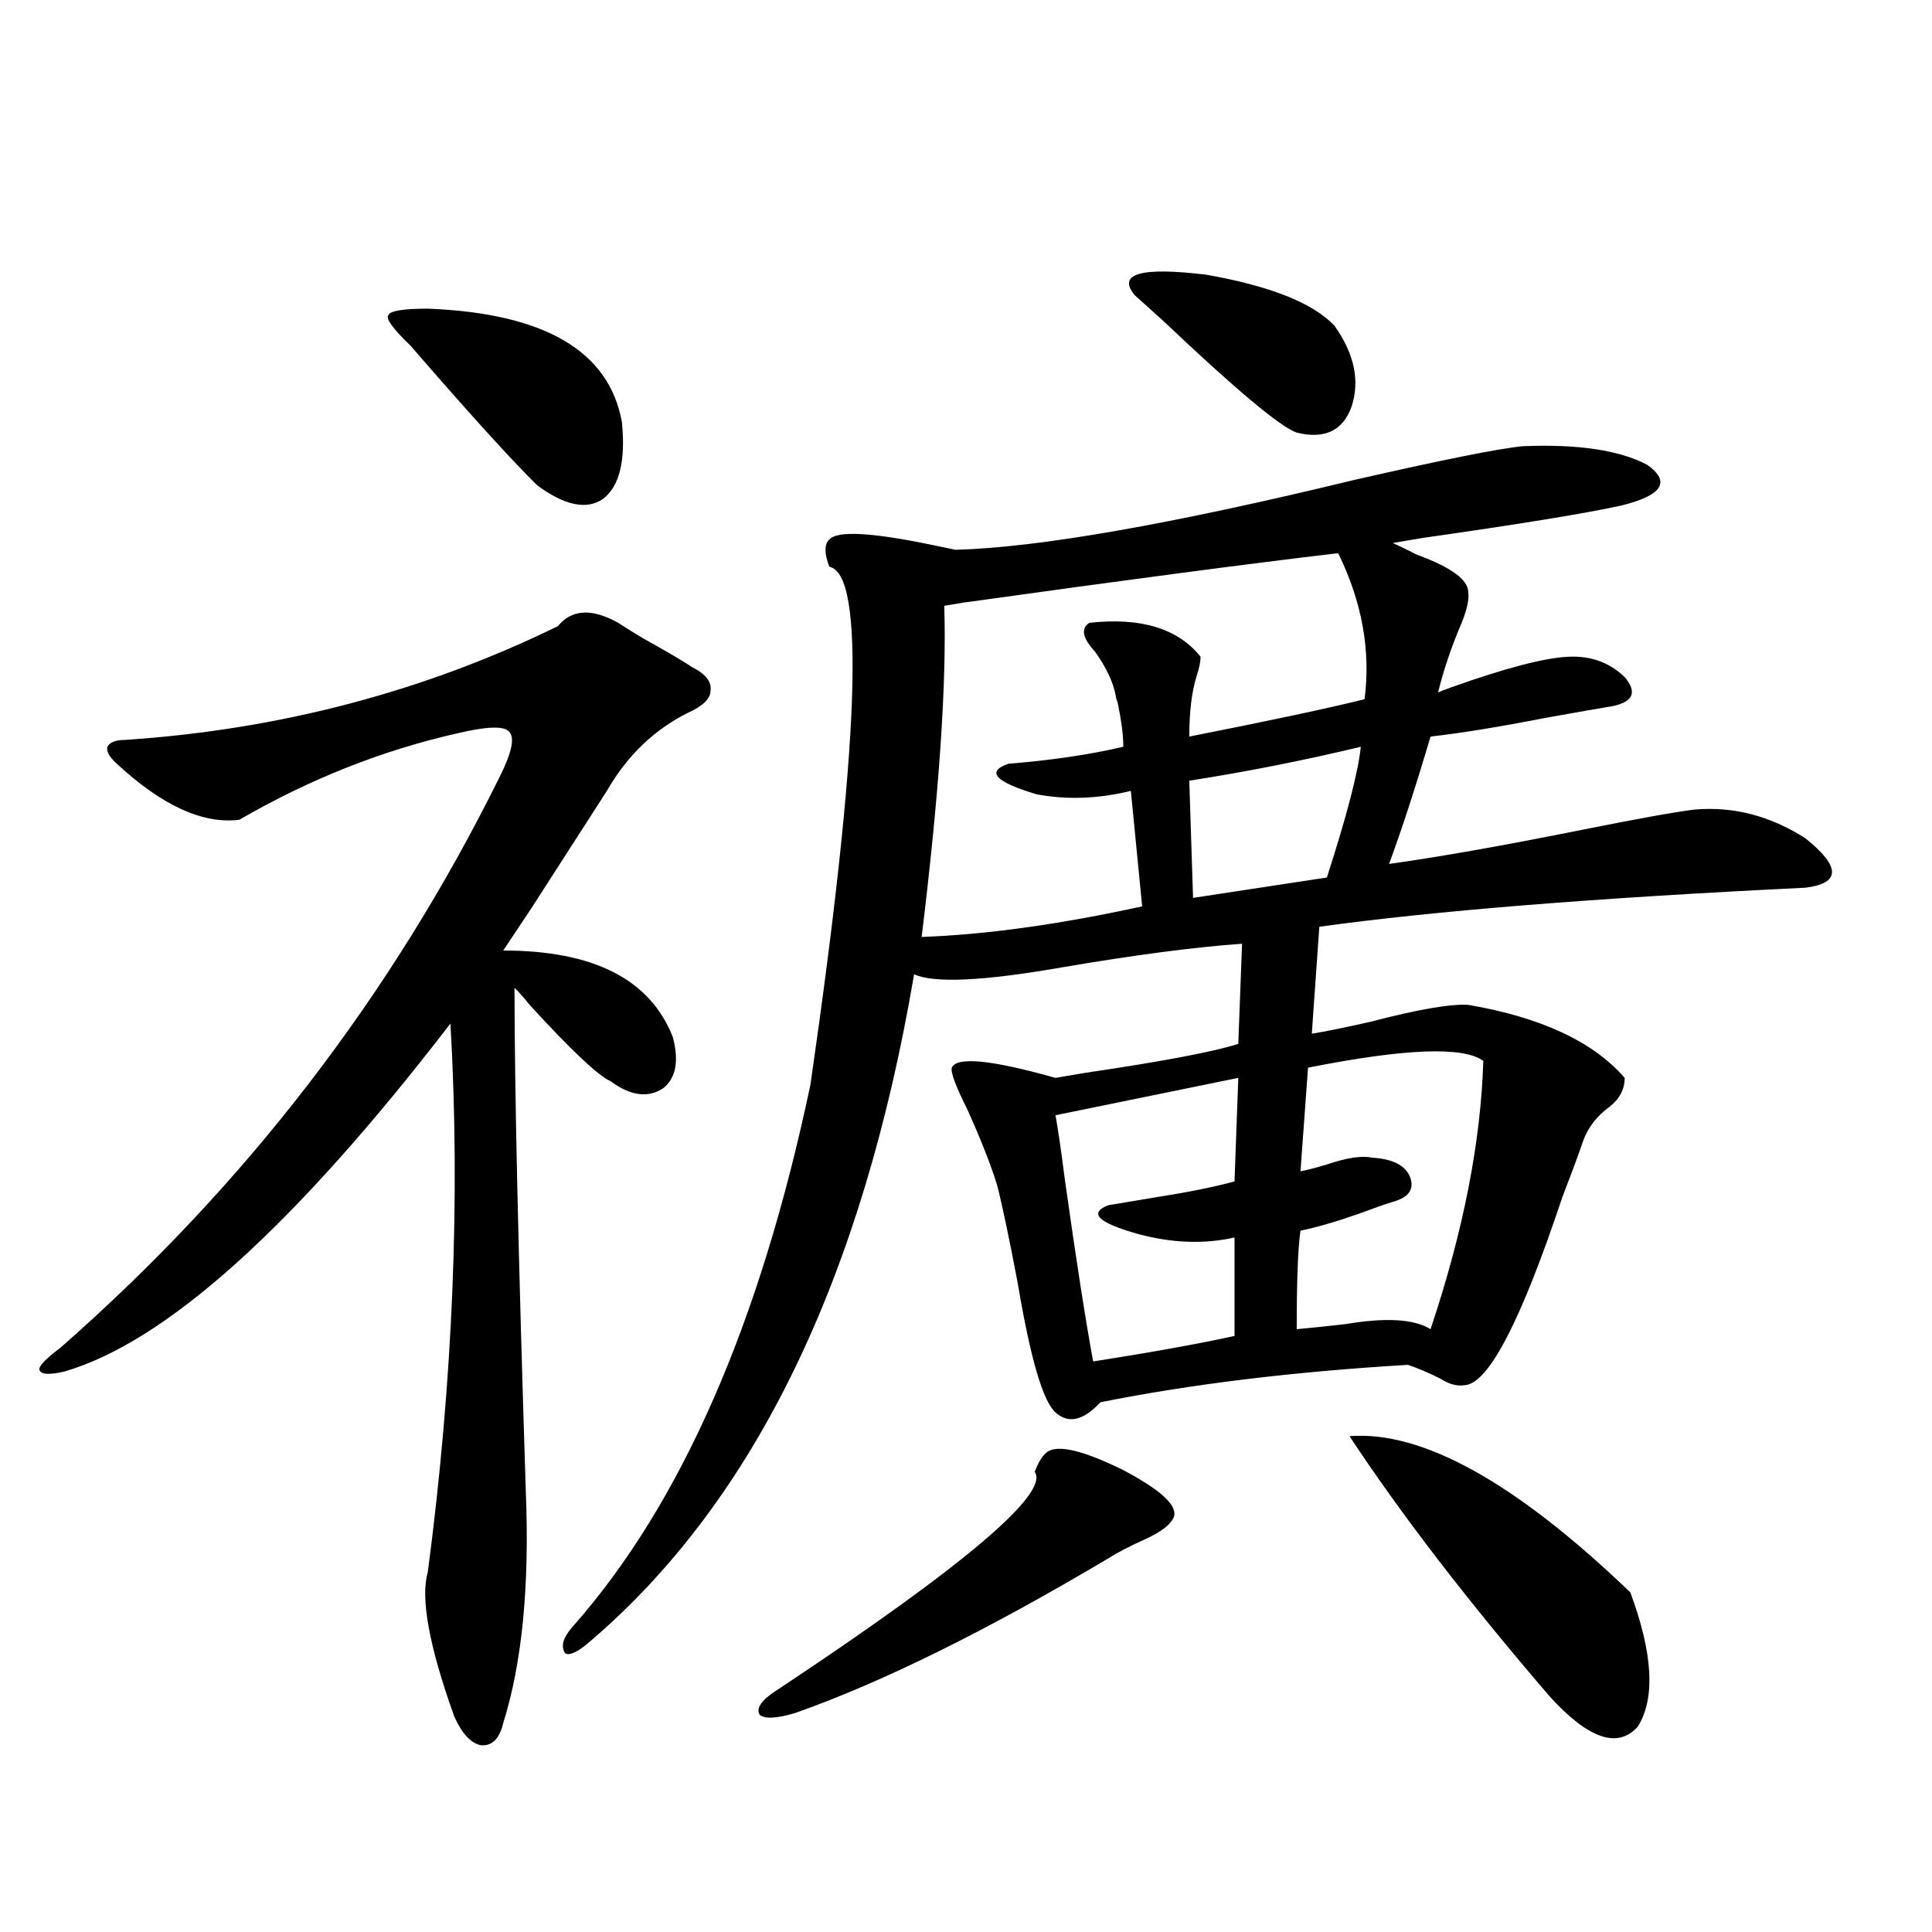 <?xml version="1.0" encoding="utf-8"?>
<!-- Generator: Adobe Illustrator 16.0.0, SVG Export Plug-In . SVG Version: 6.00 Build 0)  -->
<!DOCTYPE svg PUBLIC "-//W3C//DTD SVG 1.1//EN" "http://www.w3.org/Graphics/SVG/1.1/DTD/svg11.dtd">
<svg version="1.1" id="图层_1" xmlns="http://www.w3.org/2000/svg" xmlns:xlink="http://www.w3.org/1999/xlink" x="0px" y="0px"
	 width="1000px" height="1000px" viewBox="0 0 1000 1000" enable-background="new 0 0 1000 1000" xml:space="preserve">
<path d="M319.968,322.36c2.592,1.758,6.829,4.395,12.683,7.91c13.658,7.622,22.104,12.607,25.365,14.941
	c7.149,3.516,10.396,7.622,9.756,12.305c0,4.106-3.902,7.91-11.707,11.426c-17.561,8.789-31.554,22.275-41.95,40.43
	c-7.164,11.137-20.167,31.352-39.023,60.645c-7.805,11.728-12.683,19.048-14.634,21.973c46.828,0,76.096,14.941,87.803,44.824
	c3.247,12.305,1.616,21.094-4.878,26.367c-7.805,5.273-16.92,4.106-27.316-3.516c-6.509-2.925-20.487-16.109-41.95-39.551
	c-3.262-4.092-5.854-7.031-7.805-8.789c0,51.567,1.951,138.579,5.854,261.035c1.951,48.642-1.951,88.467-11.707,119.531
	c-1.951,8.198-5.854,12.002-11.707,11.426c-5.213-1.181-9.756-6.152-13.658-14.941c-13.018-36.337-17.561-61.221-13.658-74.707
	c13.002-99.014,16.905-193.648,11.707-283.887C152.487,634.674,85.828,694.728,33.146,709.957
	c-7.805,1.758-12.042,1.469-12.683-0.879c-0.656-1.758,2.927-5.562,10.731-11.426c95.607-83.784,171.368-182.222,227.311-295.313
	c6.494-12.881,8.125-20.792,4.878-23.73c-2.606-2.925-11.387-2.637-26.341,0.879c-39.023,8.789-76.751,23.73-113.167,44.824
	c-18.872,2.348-39.999-7.32-63.413-29.004c-3.902-3.516-5.534-6.441-4.878-8.789c1.295-2.334,4.222-3.516,8.78-3.516
	c79.998-5.273,154.783-24.898,224.384-58.887C295.898,315.328,306.31,314.752,319.968,322.36z M221.434,159.762
	c60.486,2.348,93.976,21.973,100.485,58.887c1.951,19.927-1.311,33.11-9.756,39.551c-8.46,5.864-19.847,3.516-34.146-7.031
	c-13.658-13.472-35.456-37.491-65.364-72.07c-9.116-8.789-13.018-14.063-11.707-15.82
	C201.587,160.943,208.416,159.762,221.434,159.762z M788.249,230.953c28.612-1.167,50.075,2.06,64.389,9.668
	c12.348,8.789,7.805,15.82-13.658,21.094c-18.871,4.106-53.017,9.668-102.437,16.699c-7.164,1.181-12.362,2.06-15.609,2.637
	c2.592,1.181,6.829,3.227,12.683,6.152c17.561,6.455,26.341,12.895,26.341,19.336c0.641,4.106-0.976,10.547-4.878,19.336
	c-4.558,11.137-8.14,21.973-10.731,32.52c1.296-0.577,3.567-1.456,6.829-2.637c27.957-9.956,48.124-15.23,60.486-15.82
	c11.707-0.577,21.463,2.939,29.268,10.547c6.494,7.622,4.543,12.607-5.854,14.941c-7.164,1.181-18.871,3.227-35.121,6.152
	c-24.069,4.697-43.901,7.91-59.511,9.668c-7.805,26.367-14.969,48.34-21.463,65.918c25.365-3.516,58.535-9.366,99.51-17.578
	c29.268-5.85,48.779-9.366,58.535-10.547c20.152-1.758,39.344,3.227,57.56,14.941c18.201,14.653,18.201,23.154,0,25.488
	c-108.625,5.273-192.525,12.016-251.701,20.215l-3.902,55.371c7.149-1.167,17.226-3.213,30.243-6.152
	c24.71-6.441,41.615-9.366,50.73-8.789c37.713,6.455,64.709,19.048,80.974,37.793c0,5.864-2.606,10.849-7.805,14.941
	c-6.509,4.697-11.066,10.547-13.658,17.578c-1.951,5.864-5.533,15.532-10.731,29.004c-21.463,64.462-38.383,96.982-50.73,97.559
	c-3.902,0.591-8.14-0.577-12.683-3.516c-5.854-2.925-11.387-5.273-16.585-7.031c-59.19,3.516-112.192,9.97-159.021,19.336
	l-0.976,0.879c-8.46,8.789-15.944,10.259-22.438,4.395c-6.509-5.85-13.018-28.125-19.512-66.797
	c-4.558-24.019-8.14-41.006-10.731-50.977c-3.262-10.547-8.46-23.73-15.609-39.551c-5.854-11.714-8.46-18.745-7.805-21.094
	c2.592-5.85,20.487-4.092,53.657,5.273c3.247-0.577,8.445-1.456,15.609-2.637c39.664-5.85,66.005-10.835,79.022-14.941l1.951-51.855
	c-24.725,1.758-55.943,5.864-93.656,12.305c-40.334,7.031-65.699,8.212-76.096,3.516
	c-26.676,157.036-82.284,271.884-166.825,344.531c-6.509,5.85-11.066,8.198-13.658,7.031c-2.606-3.516-1.311-8.212,3.902-14.063
	c55.929-63.281,96.903-156.734,122.924-280.371c25.365-175.191,28.612-264.551,9.756-268.066c-2.606-7.031-2.606-11.714,0-14.063
	c3.902-4.683,21.463-3.804,52.682,2.637c5.854,1.181,10.076,2.06,12.683,2.637c42.926-1.167,111.537-13.184,205.849-36.035
	C746.619,237.985,775.887,232.135,788.249,230.953z M542.401,751.266c5.854-3.516,18.856-0.288,39.023,9.668
	c18.856,9.97,27.637,17.88,26.341,23.73c-1.311,4.106-6.509,8.212-15.609,12.305c-7.805,3.516-13.993,6.743-18.536,9.668
	c-63.093,37.491-117.07,64.16-161.947,79.98c-9.756,2.925-15.944,3.213-18.536,0.879c-1.951-3.516,1.296-7.91,9.756-13.184
	c96.248-63.858,140.484-101.363,132.68-112.5C537.523,756.539,539.795,753.024,542.401,751.266z M692.642,286.324
	c-44.877,5.273-109.266,13.774-193.166,25.488c3.247-0.577-0.335,0-10.731,1.758c1.296,39.853-2.606,96.982-11.707,171.387
	c33.17-1.167,71.218-6.441,114.144-15.82l-5.854-59.766c-16.92,4.106-33.17,4.697-48.779,1.758
	c-21.463-6.441-26.341-11.714-14.634-15.82c22.104-1.758,41.95-4.683,59.511-8.789c0-5.85-0.976-13.472-2.927-22.852
	c-0.655-1.758-0.976-2.925-0.976-3.516c-1.311-7.031-4.878-14.639-10.731-22.852c-6.509-7.031-7.484-12.002-2.927-14.941
	c26.661-2.925,45.853,2.939,57.56,17.578c0,2.348-0.655,5.576-1.951,9.668c-2.606,8.212-3.902,18.759-3.902,31.641
	c41.615-8.198,71.858-14.639,90.729-19.336C709.547,336.724,704.989,311.524,692.642,286.324z M640.936,557.906l-94.632,19.336
	c1.296,7.031,2.927,18.169,4.878,33.398c5.854,41.611,10.731,72.949,14.634,94.043c29.908-4.683,54.298-9.077,73.169-13.184v-50.977
	c-15.609,3.516-32.194,2.939-49.755-1.758c-20.822-5.85-26.021-10.835-15.609-14.941c7.149-1.167,15.93-2.637,26.341-4.395
	c14.954-2.334,27.957-4.971,39.023-7.91L640.936,557.906z M690.69,168.551c10.396,14.653,13.323,28.716,8.78,42.188
	c-4.558,12.305-13.993,16.699-28.292,13.184c-8.46-2.925-31.554-22.261-69.267-58.008c-6.509-5.85-11.387-10.245-14.634-13.184
	c-9.115-11.124,3.247-14.639,37.072-10.547C657.521,148.048,679.624,156.837,690.69,168.551z M704.349,386.52
	c-29.268,7.031-58.87,12.895-88.778,17.578l1.951,60.645l69.267-10.547C697.185,421.978,703.038,399.415,704.349,386.52z
	 M677.032,552.633l-3.902,53.613c3.247-0.577,7.805-1.758,13.658-3.516c10.396-3.516,18.201-4.683,23.414-3.516
	c10.396,0.591,16.905,3.818,19.512,9.668c2.592,6.455-0.335,10.849-8.78,13.184c-3.902,1.181-9.756,3.227-17.561,6.152
	c-11.707,4.106-21.798,7.031-30.243,8.789c-1.311,8.789-1.951,25.791-1.951,50.977c6.494-0.577,14.954-1.456,25.365-2.637
	c20.808-3.516,35.441-2.637,43.901,2.637c16.905-50.386,26.006-96.68,27.316-138.867
	C757.351,541.51,727.107,542.677,677.032,552.633z M698.495,743.356c37.713-2.925,86.172,24.033,145.362,80.859
	c11.707,31.641,13.003,54.781,3.902,69.434c-10.411,11.714-25.7,6.441-45.853-15.82C759.622,828.61,725.156,783.785,698.495,743.356
	z"/>
</svg>
